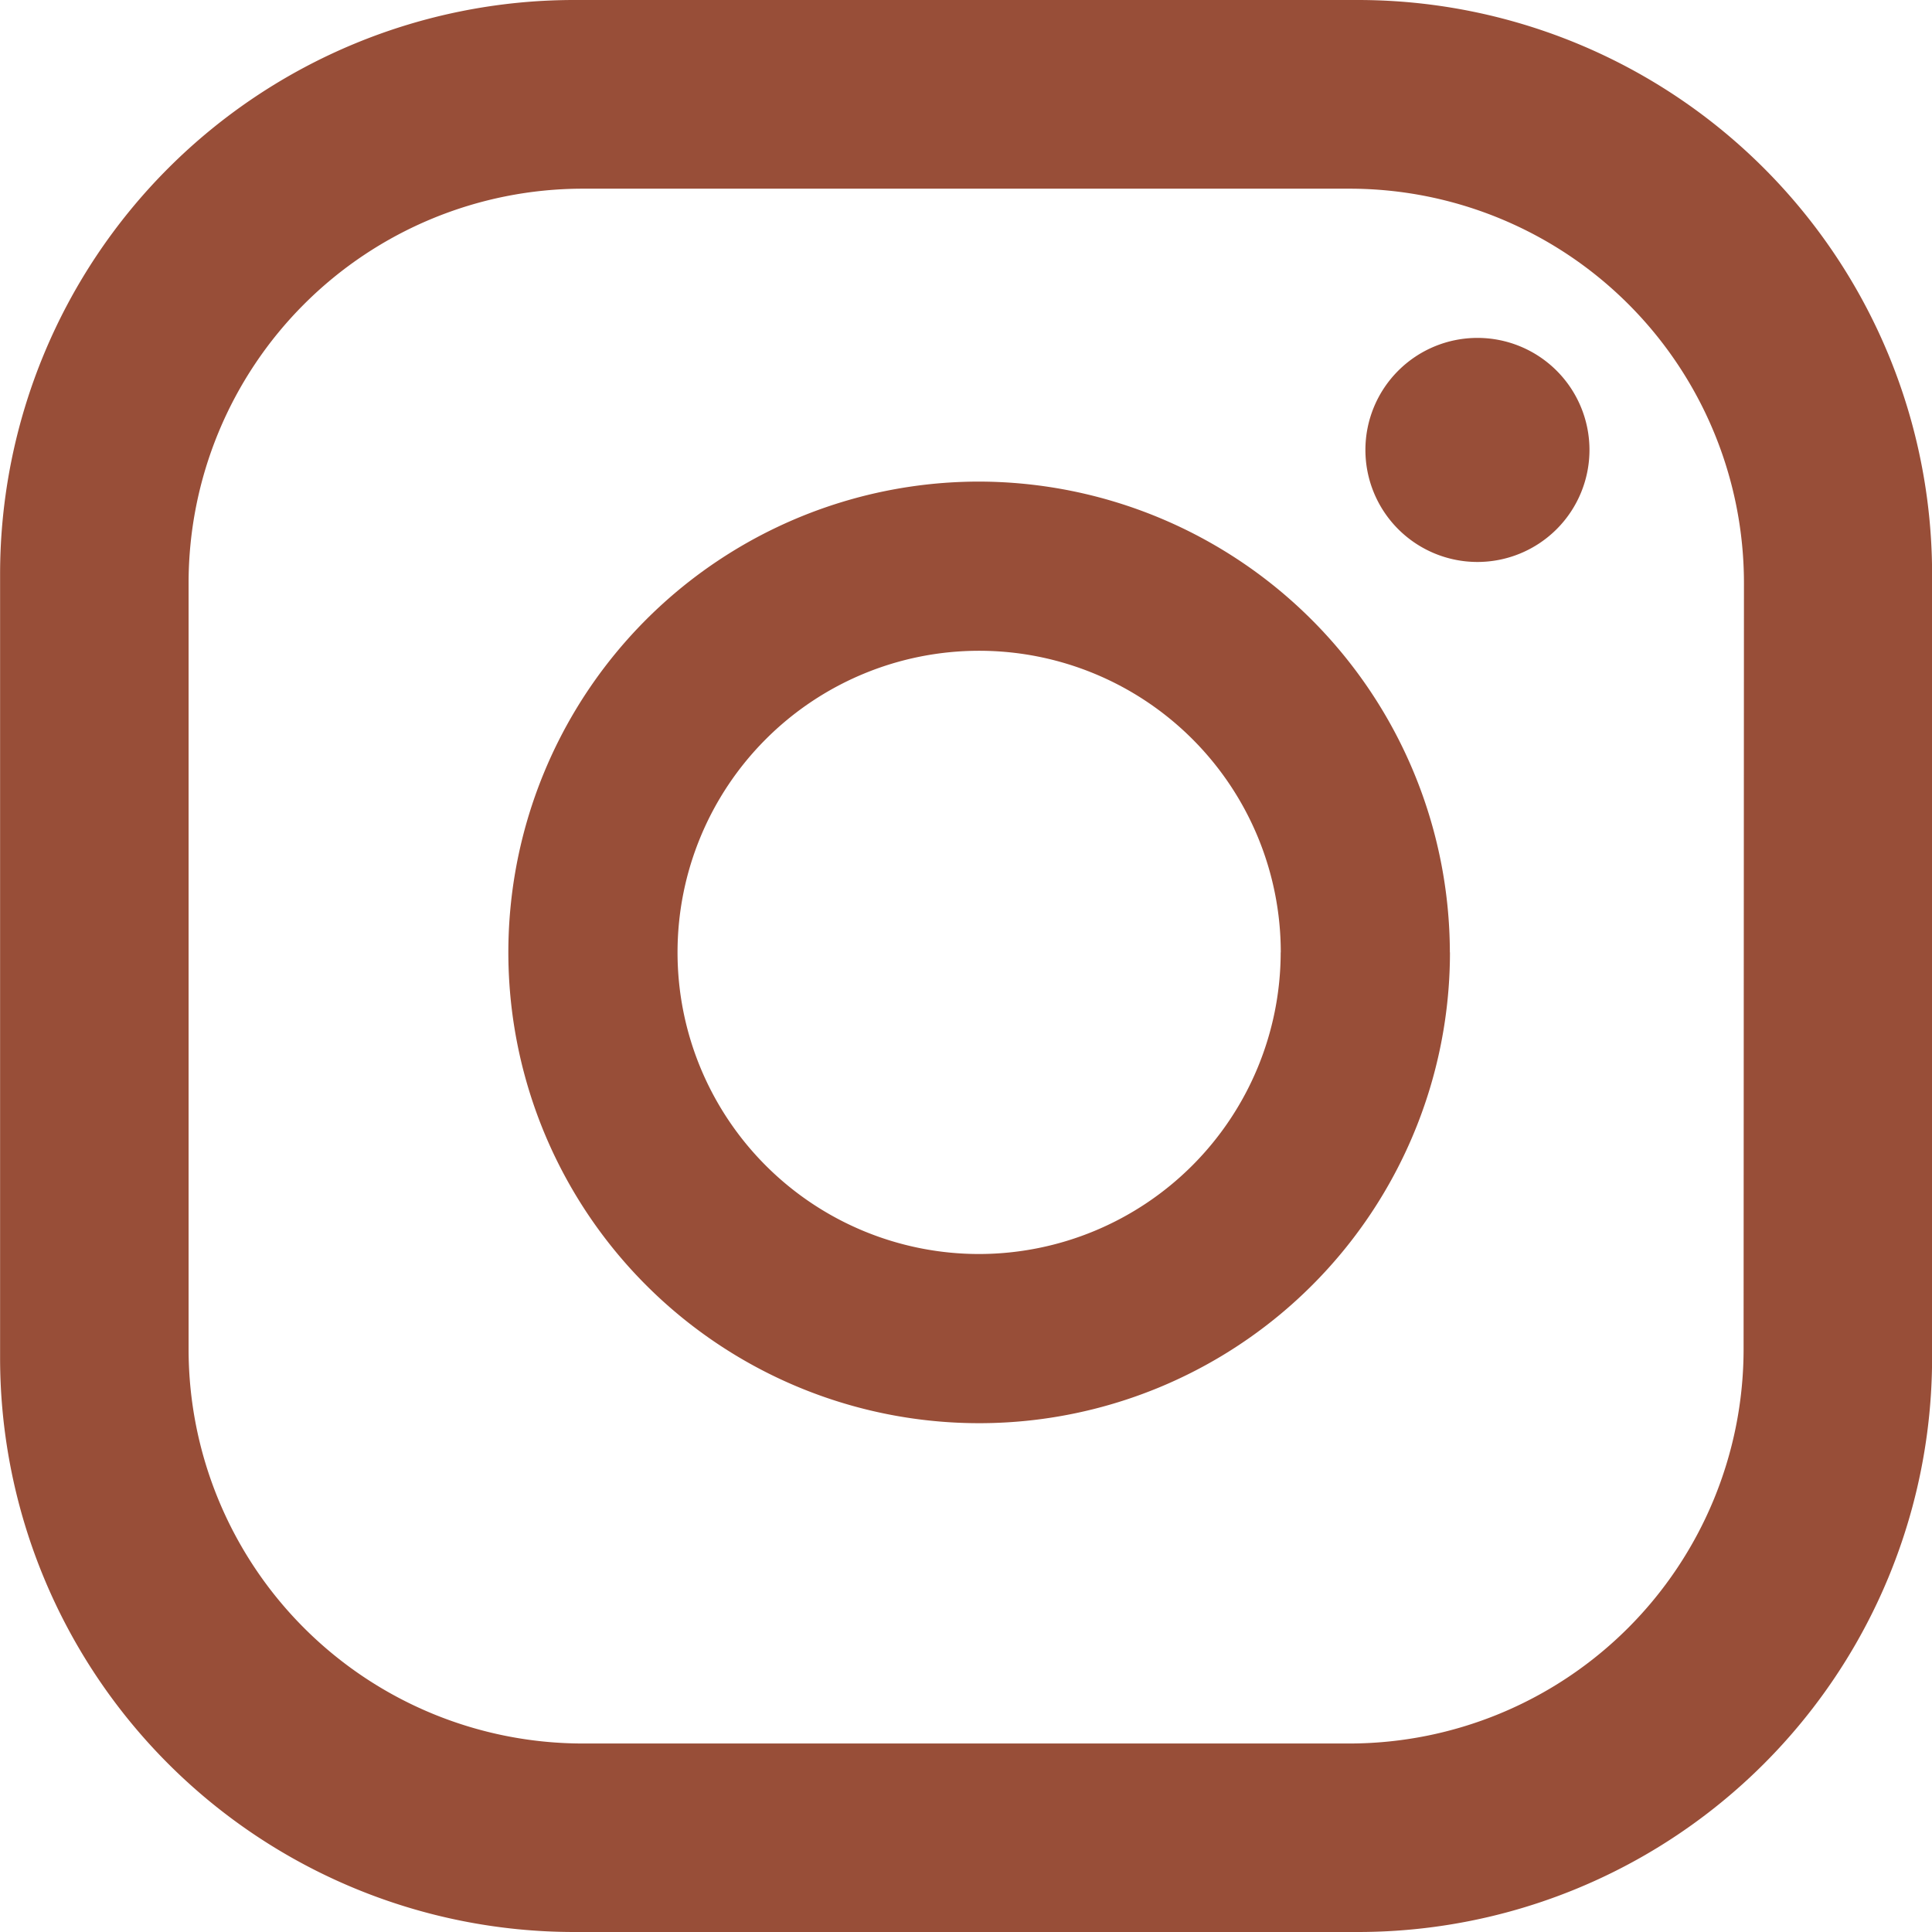 <svg id="Group_28" data-name="Group 28" xmlns="http://www.w3.org/2000/svg" width="21.298" height="21.298" viewBox="0 0 21.298 21.298">
  <path id="Path_27" data-name="Path 27" d="M825.345,368.033a1.235,1.235,0,1,1-1.235-1.235A1.235,1.235,0,0,1,825.345,368.033Zm-1.538,5.539a5.19,5.19,0,1,1-5.189-5.19A5.2,5.2,0,0,1,823.806,373.572Zm-1.865,0a3.325,3.325,0,1,0-3.325,3.325A3.329,3.329,0,0,0,821.941,373.572Zm7.18-4.169a6.33,6.33,0,0,0-6.33-6.33h-8.638a6.33,6.33,0,0,0-6.33,6.33v8.638a6.33,6.33,0,0,0,6.33,6.33h8.638a6.33,6.33,0,0,0,6.33-6.33Zm-2.078,8.543a4.348,4.348,0,0,1-4.348,4.347h-8.447a4.347,4.347,0,0,1-4.347-4.347V369.5a4.347,4.347,0,0,1,4.347-4.347H822.7a4.348,4.348,0,0,1,4.348,4.347Z" transform="translate(-807.823 -363.073)" fill="#984e38"/>
</svg>
